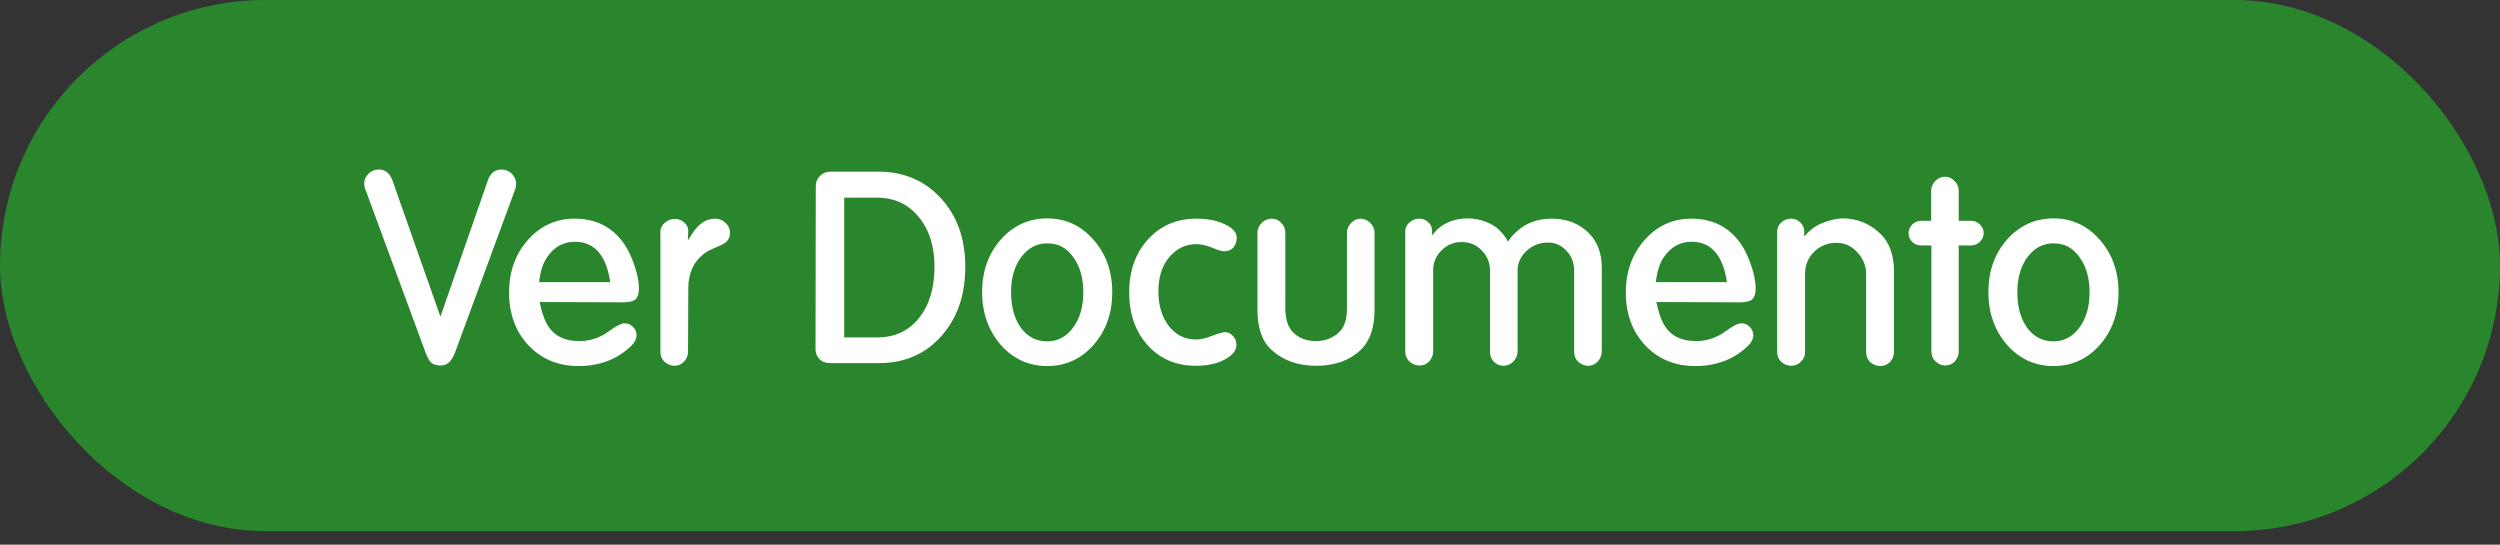 <svg width="179" height="39" viewBox="0 0 179 39" fill="none" xmlns="http://www.w3.org/2000/svg">
<rect x="0" y="0" width="179" height="39" fill="#333333" stroke="none"/>
<rect width="179" height="38.029" rx="19.015" fill="#29862C"/>
<path d="M31.533 22.672L34.937 12.899C35.114 12.392 35.438 12.138 35.907 12.138C36.198 12.138 36.445 12.24 36.648 12.443C36.851 12.645 36.952 12.88 36.952 13.146C36.952 13.311 36.921 13.476 36.857 13.64L32.579 25.239C32.351 25.861 32.015 26.171 31.571 26.171C31.242 26.171 30.994 26.089 30.83 25.924C30.728 25.823 30.608 25.594 30.468 25.239L26.19 13.64C26.114 13.488 26.076 13.324 26.076 13.146C26.076 12.88 26.177 12.645 26.38 12.443C26.583 12.24 26.83 12.138 27.122 12.138C27.578 12.138 27.901 12.392 28.092 12.899L31.533 22.672ZM38.637 21.627C38.776 22.286 38.941 22.793 39.131 23.148C39.575 23.997 40.361 24.422 41.489 24.422C42.262 24.422 42.972 24.181 43.619 23.699C44.126 23.332 44.493 23.148 44.721 23.148C44.95 23.148 45.146 23.23 45.311 23.395C45.488 23.56 45.577 23.763 45.577 24.003C45.577 24.257 45.457 24.504 45.216 24.745C44.214 25.721 42.947 26.209 41.413 26.209C39.968 26.209 38.776 25.715 37.838 24.726C36.913 23.737 36.45 22.476 36.45 20.942C36.45 19.446 36.9 18.191 37.8 17.177C38.7 16.163 39.816 15.656 41.147 15.656C42.655 15.656 43.828 16.245 44.664 17.424C44.956 17.843 45.209 18.369 45.425 19.003C45.641 19.636 45.748 20.188 45.748 20.657C45.748 21.012 45.666 21.272 45.501 21.436C45.336 21.576 45.051 21.646 44.645 21.646L38.637 21.627ZM39.188 18.394C38.884 18.825 38.687 19.427 38.599 20.201H43.695C43.403 18.274 42.56 17.31 41.166 17.31C40.342 17.31 39.682 17.672 39.188 18.394ZM49.245 17.215C49.347 17.05 49.442 16.905 49.531 16.778C49.619 16.639 49.721 16.499 49.835 16.36C50.228 15.89 50.684 15.656 51.204 15.656C51.495 15.656 51.743 15.757 51.946 15.96C52.161 16.15 52.269 16.391 52.269 16.683C52.269 17.101 52.022 17.405 51.527 17.596L51.014 17.824C50.773 17.925 50.57 18.039 50.405 18.166C49.657 18.736 49.283 19.567 49.283 20.657L49.264 25.201C49.264 25.455 49.169 25.683 48.979 25.886C48.789 26.089 48.561 26.19 48.295 26.19C48.041 26.19 47.8 26.095 47.572 25.905C47.382 25.715 47.287 25.48 47.287 25.201V16.55C47.287 16.334 47.388 16.138 47.591 15.96C47.794 15.77 48.035 15.675 48.314 15.675C48.593 15.675 48.821 15.764 48.998 15.941C49.188 16.093 49.283 16.296 49.283 16.55L49.245 17.215ZM59.513 26C59.336 26 59.183 25.981 59.057 25.943C58.93 25.905 58.809 25.835 58.695 25.734C58.493 25.531 58.391 25.284 58.391 24.992L58.41 13.298C58.41 13.032 58.512 12.797 58.714 12.595C58.917 12.392 59.158 12.29 59.437 12.29H62.898C64.71 12.29 66.2 12.924 67.366 14.192C68.532 15.46 69.115 17.095 69.115 19.098C69.115 21.139 68.539 22.799 67.385 24.079C66.244 25.36 64.755 26 62.917 26H59.513ZM60.445 14.154V24.156H62.822C64.064 24.156 65.053 23.699 65.788 22.787C66.536 21.861 66.91 20.631 66.91 19.098C66.91 17.627 66.529 16.436 65.769 15.523C65.021 14.61 64.032 14.154 62.803 14.154H60.445ZM70.32 20.904C70.32 19.421 70.764 18.172 71.651 17.158C72.551 16.144 73.66 15.637 74.978 15.637C76.297 15.637 77.4 16.144 78.287 17.158C79.187 18.172 79.637 19.427 79.637 20.923C79.637 22.419 79.193 23.674 78.306 24.688C77.419 25.702 76.309 26.209 74.978 26.209C73.66 26.209 72.551 25.702 71.651 24.688C70.764 23.661 70.32 22.4 70.32 20.904ZM74.978 17.424C74.231 17.424 73.609 17.754 73.115 18.413C72.633 19.072 72.392 19.909 72.392 20.923C72.392 21.963 72.627 22.812 73.096 23.471C73.578 24.117 74.205 24.441 74.978 24.441C75.726 24.441 76.341 24.117 76.823 23.471C77.317 22.812 77.564 21.969 77.564 20.942C77.564 19.903 77.324 19.06 76.842 18.413C76.614 18.084 76.347 17.836 76.043 17.672C75.739 17.507 75.384 17.424 74.978 17.424ZM87.142 23.908L87.675 23.775C87.903 23.775 88.099 23.864 88.264 24.041C88.442 24.219 88.53 24.434 88.53 24.688C88.53 25.094 88.245 25.449 87.675 25.753C87.117 26.044 86.433 26.19 85.621 26.19C84.214 26.19 83.067 25.702 82.18 24.726C81.292 23.737 80.849 22.476 80.849 20.942C80.849 19.396 81.299 18.128 82.198 17.139C83.099 16.15 84.252 15.656 85.659 15.656C86.458 15.656 87.136 15.789 87.694 16.055C88.264 16.322 88.549 16.645 88.549 17.025C88.549 17.304 88.467 17.538 88.302 17.729C88.138 17.906 87.922 17.995 87.656 17.995C87.516 17.995 87.301 17.938 87.009 17.824C86.49 17.596 86.046 17.481 85.678 17.481C84.892 17.481 84.24 17.792 83.72 18.413C83.2 19.034 82.94 19.852 82.94 20.866C82.94 21.855 83.187 22.679 83.682 23.338C84.189 23.984 84.842 24.308 85.64 24.308C85.957 24.308 86.325 24.225 86.743 24.061L87.142 23.908ZM98.418 22.159C98.418 23.465 98.082 24.434 97.41 25.068C96.624 25.816 95.566 26.19 94.235 26.19C92.942 26.19 91.883 25.816 91.059 25.068C90.375 24.46 90.033 23.49 90.033 22.159V16.664C90.033 16.398 90.134 16.163 90.337 15.96C90.54 15.757 90.781 15.656 91.059 15.656C91.326 15.656 91.554 15.757 91.744 15.96C91.934 16.15 92.029 16.385 92.029 16.664V22.045C92.029 22.844 92.213 23.427 92.581 23.794C92.999 24.213 93.55 24.422 94.235 24.422C94.869 24.422 95.414 24.213 95.87 23.794C96.251 23.452 96.441 22.869 96.441 22.045V16.664C96.441 16.41 96.536 16.182 96.726 15.979C96.929 15.764 97.157 15.656 97.41 15.656C97.677 15.656 97.911 15.757 98.114 15.96C98.317 16.163 98.418 16.398 98.418 16.664V22.159ZM107.976 17.291C108.077 17.139 108.16 17.025 108.223 16.949C108.286 16.873 108.4 16.759 108.565 16.607C109.224 15.973 110.074 15.656 111.113 15.656C112.203 15.656 113.097 16.011 113.794 16.721C114.086 17.025 114.308 17.38 114.46 17.786C114.612 18.191 114.688 18.66 114.688 19.193V25.163C114.688 25.417 114.593 25.658 114.403 25.886C114.2 26.089 113.972 26.19 113.718 26.19C113.465 26.19 113.224 26.095 112.996 25.905C112.805 25.715 112.71 25.474 112.71 25.182V19.383C112.71 18.812 112.527 18.337 112.159 17.957C111.791 17.564 111.354 17.367 110.847 17.367C110.251 17.367 109.738 17.564 109.307 17.957C108.876 18.35 108.66 18.825 108.66 19.383V25.163C108.66 25.43 108.559 25.67 108.356 25.886C108.153 26.089 107.919 26.19 107.652 26.19C107.386 26.19 107.158 26.095 106.968 25.905C106.778 25.715 106.683 25.474 106.683 25.182V19.383C106.683 18.812 106.486 18.331 106.093 17.938C105.713 17.532 105.231 17.329 104.648 17.329C104.09 17.329 103.609 17.532 103.203 17.938C102.81 18.331 102.614 18.806 102.614 19.364V25.163C102.614 25.417 102.519 25.658 102.328 25.886C102.138 26.076 101.91 26.171 101.644 26.171C101.365 26.171 101.124 26.076 100.921 25.886C100.718 25.696 100.617 25.461 100.617 25.182V16.55C100.617 16.322 100.712 16.119 100.902 15.941C101.105 15.751 101.346 15.656 101.625 15.656C101.878 15.656 102.094 15.745 102.271 15.922C102.449 16.074 102.538 16.284 102.538 16.55V16.854L102.88 16.455C103.463 15.91 104.211 15.637 105.124 15.637C105.58 15.637 106.036 15.732 106.493 15.922C107.101 16.163 107.595 16.619 107.976 17.291ZM118.595 21.627C118.734 22.286 118.899 22.793 119.089 23.148C119.533 23.997 120.319 24.422 121.447 24.422C122.22 24.422 122.93 24.181 123.577 23.699C124.084 23.332 124.451 23.148 124.68 23.148C124.908 23.148 125.104 23.23 125.269 23.395C125.446 23.56 125.535 23.763 125.535 24.003C125.535 24.257 125.415 24.504 125.174 24.745C124.172 25.721 122.905 26.209 121.371 26.209C119.926 26.209 118.734 25.715 117.796 24.726C116.871 23.737 116.408 22.476 116.408 20.942C116.408 19.446 116.858 18.191 117.758 17.177C118.658 16.163 119.774 15.656 121.105 15.656C122.613 15.656 123.786 16.245 124.622 17.424C124.914 17.843 125.168 18.369 125.383 19.003C125.599 19.636 125.706 20.188 125.706 20.657C125.706 21.012 125.624 21.272 125.459 21.436C125.294 21.576 125.009 21.646 124.603 21.646L118.595 21.627ZM119.146 18.394C118.842 18.825 118.646 19.427 118.557 20.201H123.653C123.361 18.274 122.518 17.31 121.124 17.31C120.3 17.31 119.641 17.672 119.146 18.394ZM129.184 16.93C129.539 16.512 129.945 16.201 130.401 15.998C131.01 15.757 131.517 15.637 131.923 15.637C132.962 15.637 133.862 15.998 134.623 16.721C135.282 17.355 135.611 18.267 135.611 19.459V25.201C135.611 25.455 135.516 25.696 135.326 25.924C135.136 26.114 134.902 26.209 134.623 26.209C134.369 26.209 134.128 26.114 133.9 25.924C133.71 25.734 133.615 25.499 133.615 25.22V19.63C133.615 19.034 133.406 18.515 132.987 18.071C132.582 17.614 132.081 17.386 131.485 17.386C130.864 17.386 130.332 17.602 129.888 18.033C129.457 18.464 129.242 18.984 129.242 19.592V25.22C129.242 25.487 129.14 25.715 128.937 25.905C128.747 26.095 128.519 26.19 128.253 26.19C127.999 26.19 127.758 26.095 127.53 25.905C127.34 25.715 127.245 25.48 127.245 25.201V16.55C127.245 16.322 127.34 16.119 127.53 15.941C127.733 15.751 127.974 15.656 128.253 15.656C128.506 15.656 128.722 15.745 128.899 15.922C129.089 16.1 129.184 16.309 129.184 16.55V16.93ZM138.287 17.576H137.564C137.31 17.576 137.095 17.494 136.918 17.329C136.74 17.152 136.651 16.936 136.651 16.683C136.651 16.455 136.74 16.252 136.918 16.074C137.095 15.897 137.317 15.808 137.583 15.808H138.268V13.678C138.268 13.412 138.363 13.178 138.553 12.975C138.756 12.759 138.99 12.652 139.256 12.652C139.523 12.652 139.751 12.753 139.941 12.956C140.144 13.146 140.245 13.387 140.245 13.678V15.808H141.12C141.373 15.808 141.589 15.897 141.766 16.074C141.944 16.252 142.032 16.461 142.032 16.702C142.032 16.93 141.937 17.139 141.747 17.329C141.557 17.494 141.342 17.576 141.101 17.576H140.245V25.163C140.245 25.417 140.15 25.658 139.96 25.886C139.77 26.076 139.542 26.171 139.275 26.171C139.022 26.171 138.794 26.076 138.591 25.886C138.388 25.696 138.287 25.455 138.287 25.163V17.576ZM142.368 20.904C142.368 19.421 142.811 18.172 143.699 17.158C144.599 16.144 145.708 15.637 147.026 15.637C148.345 15.637 149.447 16.144 150.335 17.158C151.235 18.172 151.685 19.427 151.685 20.923C151.685 22.419 151.241 23.674 150.354 24.688C149.466 25.702 148.357 26.209 147.026 26.209C145.708 26.209 144.599 25.702 143.699 24.688C142.811 23.661 142.368 22.4 142.368 20.904ZM147.026 17.424C146.278 17.424 145.657 17.754 145.163 18.413C144.681 19.072 144.44 19.909 144.44 20.923C144.44 21.963 144.675 22.812 145.144 23.471C145.625 24.117 146.253 24.441 147.026 24.441C147.774 24.441 148.389 24.117 148.871 23.471C149.365 22.812 149.612 21.969 149.612 20.942C149.612 19.903 149.371 19.06 148.89 18.413C148.661 18.084 148.395 17.836 148.091 17.672C147.787 17.507 147.432 17.424 147.026 17.424Z" fill="white"/>
</svg>

